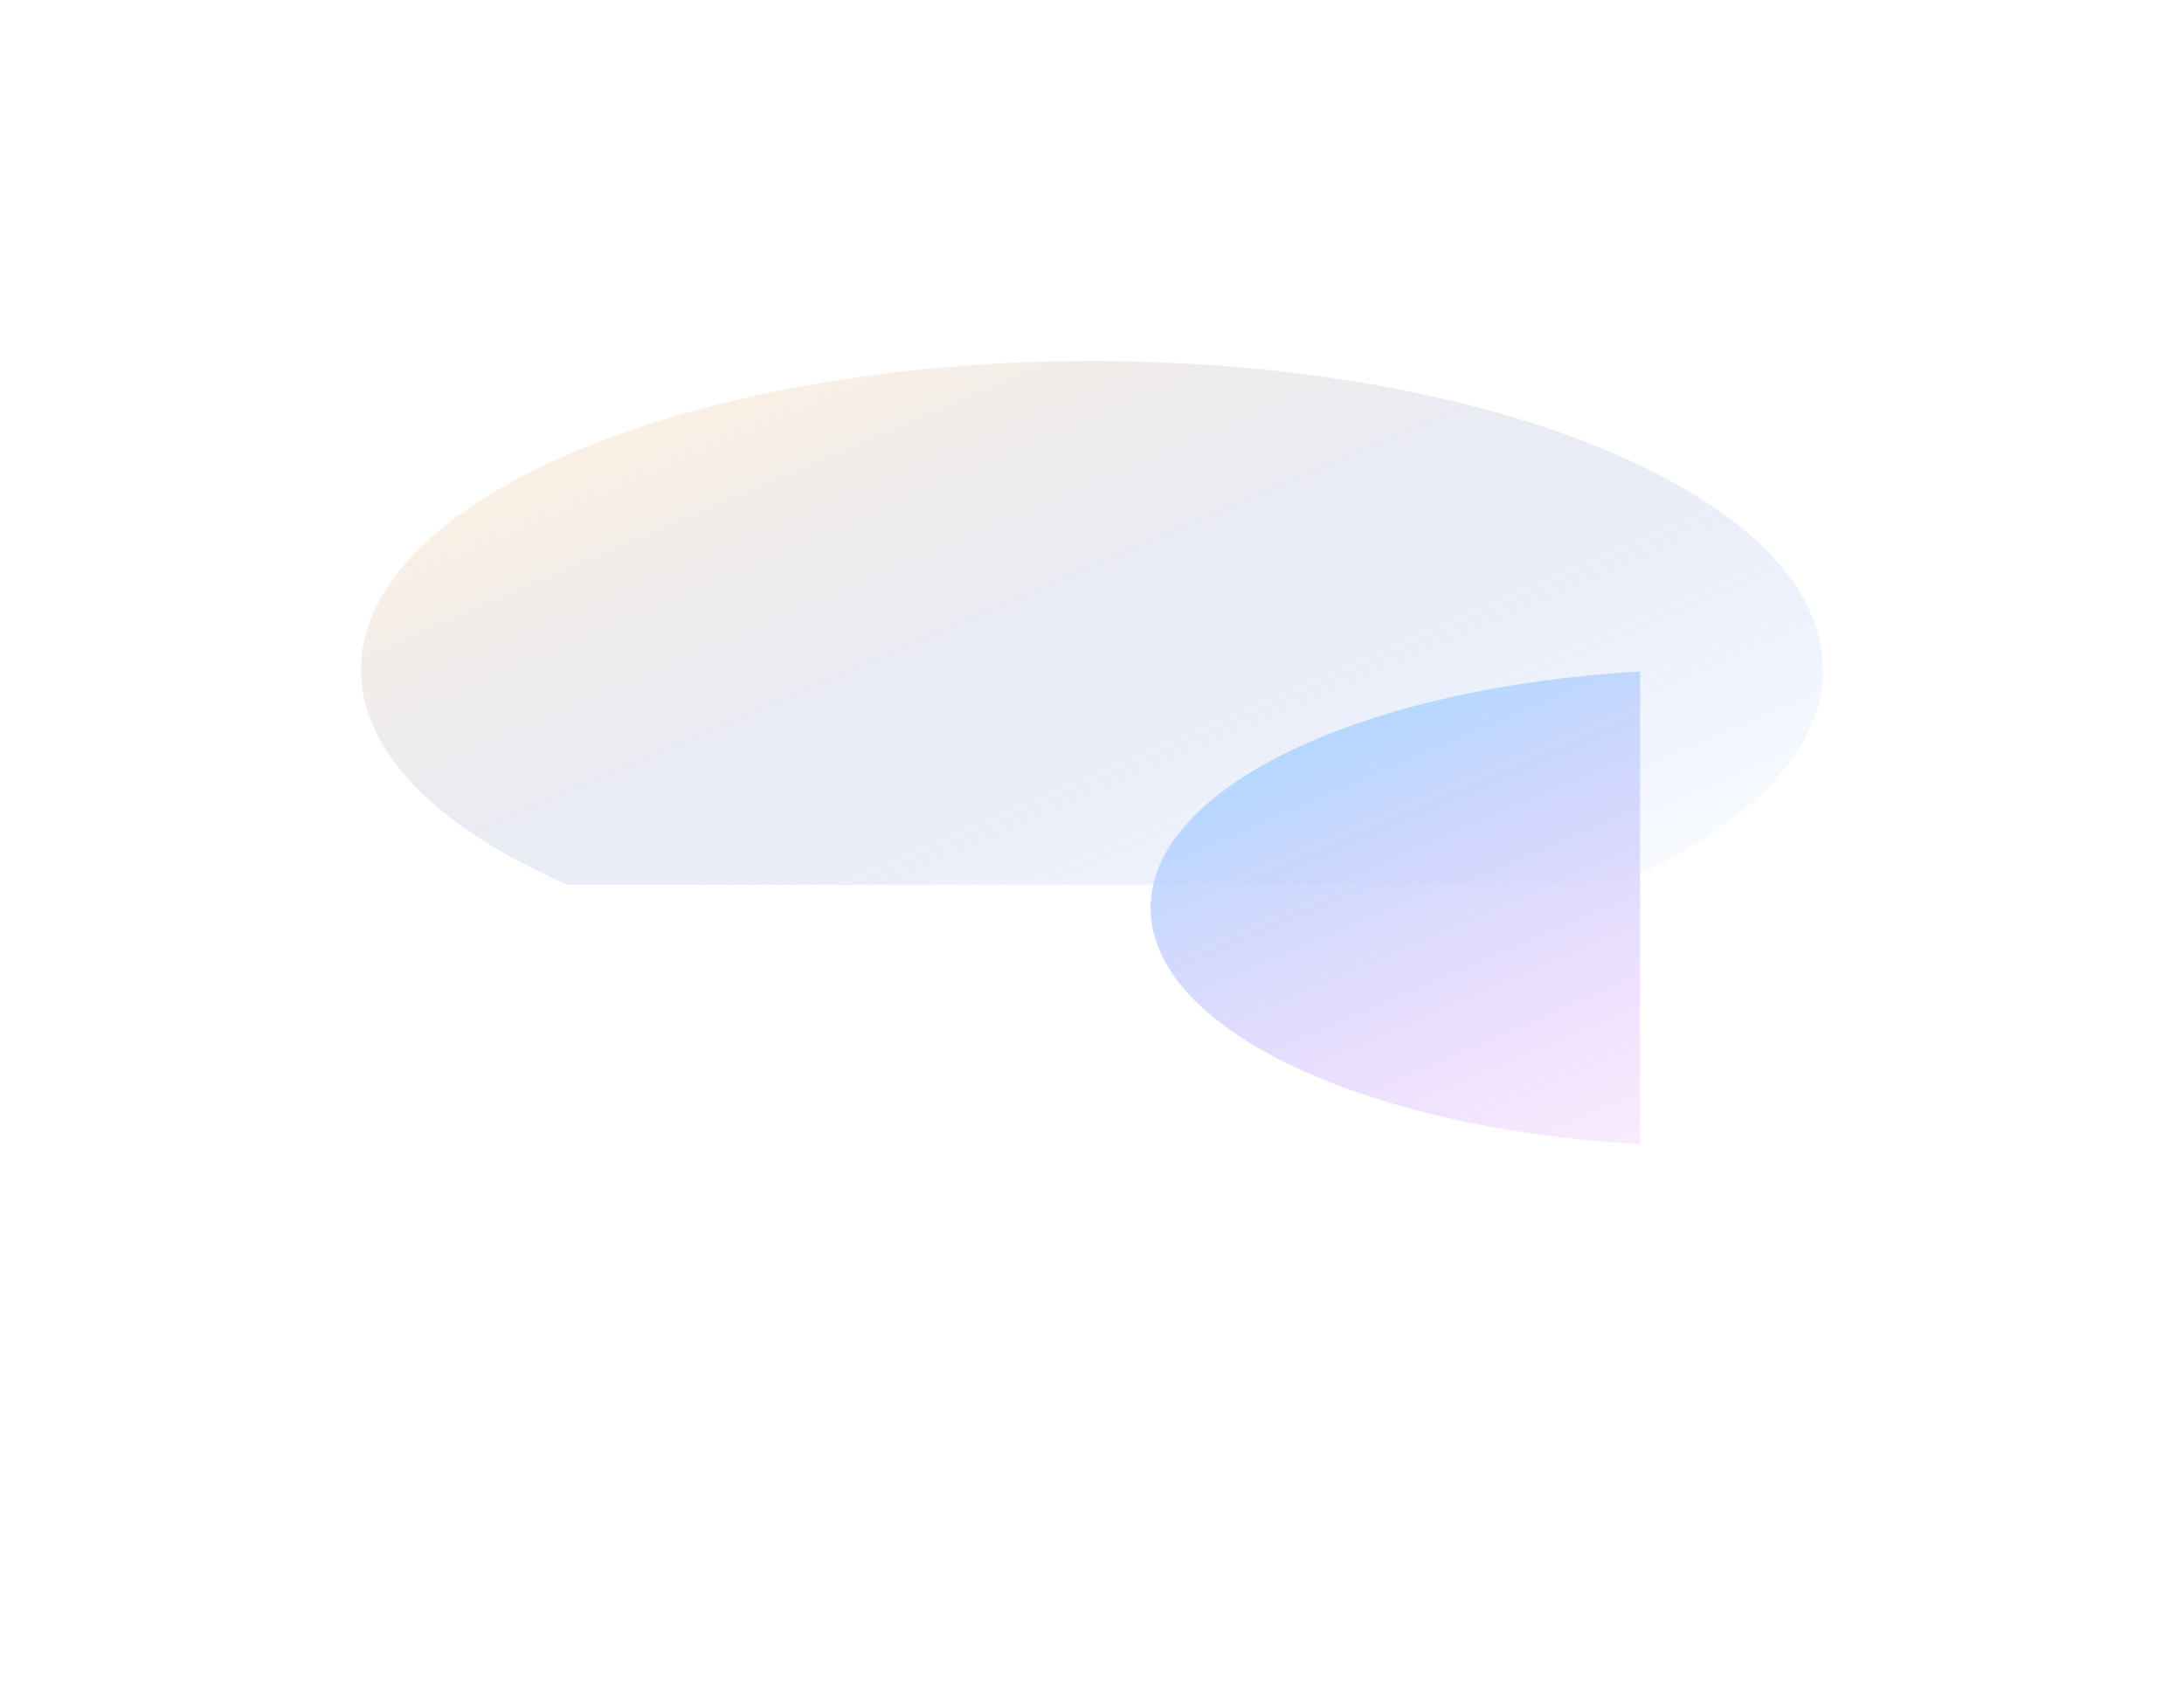<svg width="1210" height="934" viewBox="0 0 1210 934" fill="none" xmlns="http://www.w3.org/2000/svg">
<g opacity="0.4">
<g filter="url(#filter0_f)">
<path fill-rule="evenodd" clip-rule="evenodd" d="M895.448 490.21C966.343 459.409 1010 417.369 1010 371.022C1010 276.569 828.675 200 605 200C381.325 200 200 276.569 200 371.022C200 417.369 243.657 459.409 314.552 490.21H895.448Z" fill="url(#paint0_linear)"/>
</g>
<g filter="url(#filter1_f)">
<path fill-rule="evenodd" clip-rule="evenodd" d="M908.661 372.038C755.568 380.657 637.471 436.014 637.471 503.019C637.471 570.024 755.568 625.382 908.661 634V372.038Z" fill="url(#paint1_linear)"/>
</g>
</g>
<defs>
<filter id="filter0_f" x="0" y="0" width="1210" height="690.21" filterUnits="userSpaceOnUse" color-interpolation-filters="sRGB">
<feFlood flood-opacity="0" result="BackgroundImageFix"/>
<feBlend mode="normal" in="SourceGraphic" in2="BackgroundImageFix" result="shape"/>
<feGaussianBlur stdDeviation="100" result="effect1_foregroundBlur"/>
</filter>
<filter id="filter1_f" x="337.471" y="72.038" width="871.189" height="861.962" filterUnits="userSpaceOnUse" color-interpolation-filters="sRGB">
<feFlood flood-opacity="0" result="BackgroundImageFix"/>
<feBlend mode="normal" in="SourceGraphic" in2="BackgroundImageFix" result="shape"/>
<feGaussianBlur stdDeviation="150" result="effect1_foregroundBlur"/>
</filter>
<linearGradient id="paint0_linear" x1="262.746" y1="250.584" x2="465.476" y2="722.392" gradientUnits="userSpaceOnUse">
<stop stop-color="#FFDCB4"/>
<stop offset="1" stop-color="#246CF7" stop-opacity="0"/>
</linearGradient>
<linearGradient id="paint1_linear" x1="685.955" y1="409.958" x2="842.601" y2="774.518" gradientUnits="userSpaceOnUse">
<stop stop-color="#3BA1FF"/>
<stop offset="1" stop-color="#F724EE" stop-opacity="0"/>
</linearGradient>
</defs>
</svg>
